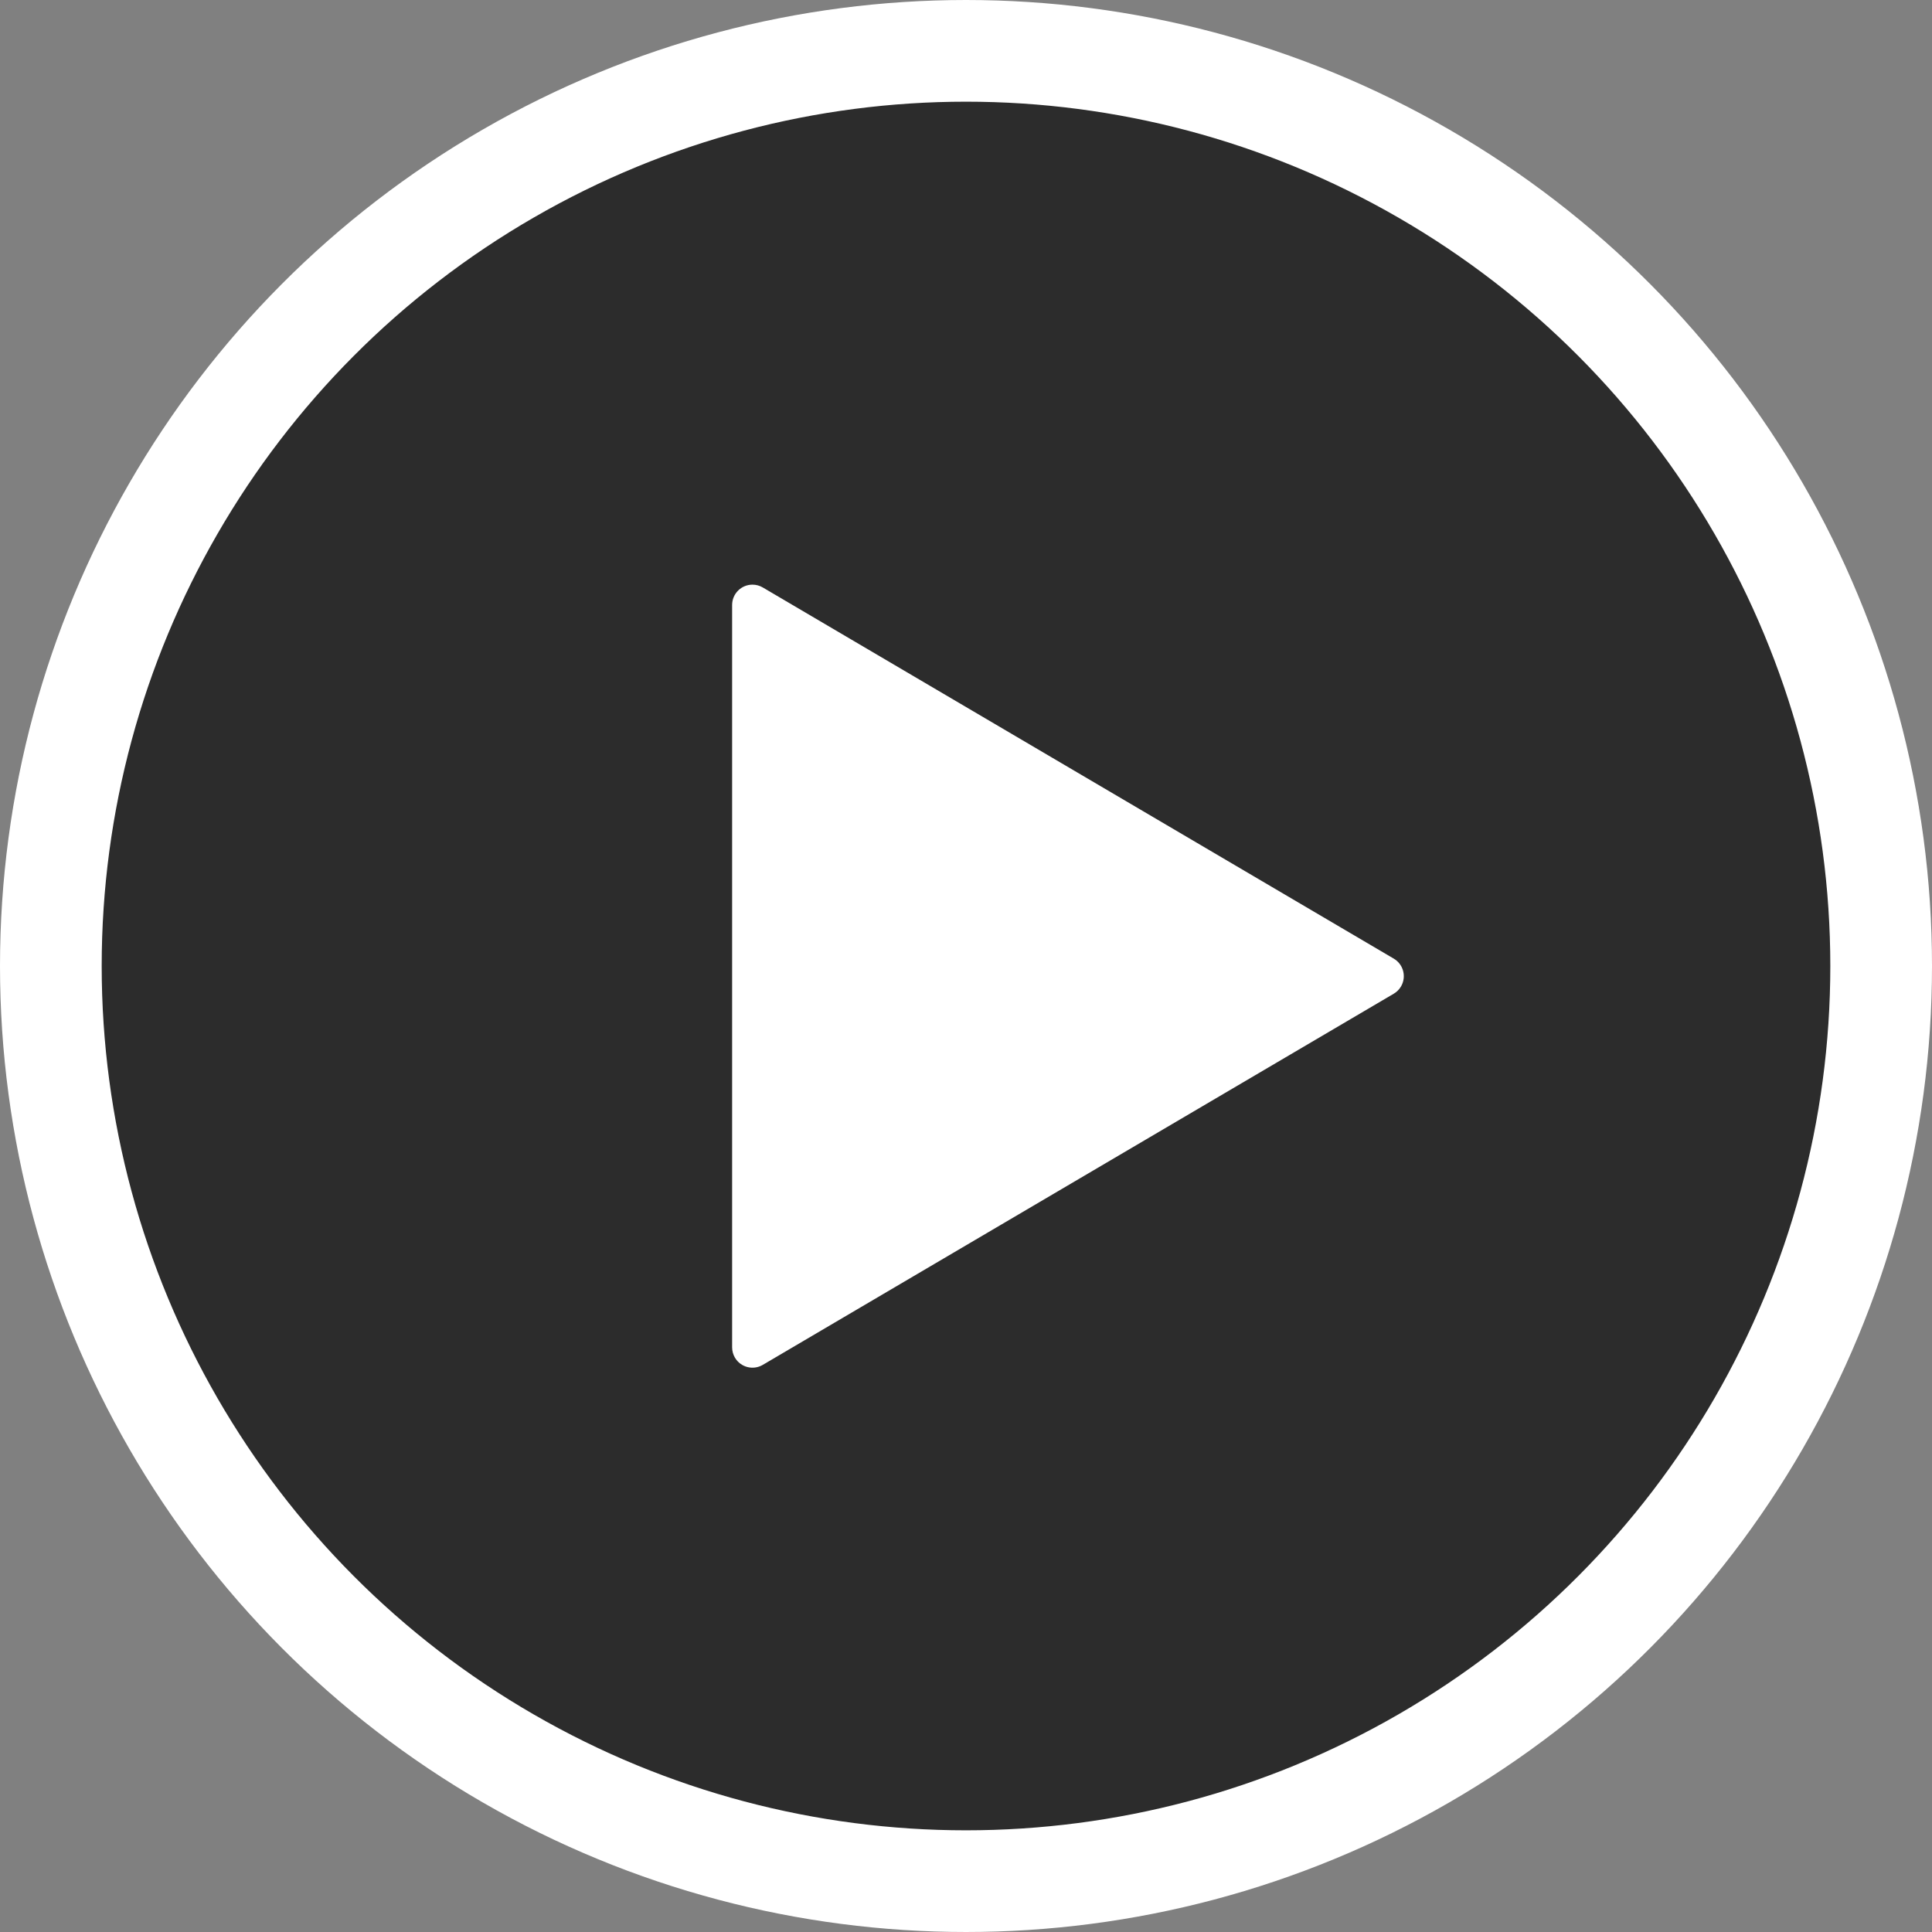 <?xml version="1.0" encoding="UTF-8"?>
<svg width="190px" height="190px" viewBox="0 0 190 190" version="1.1" xmlns="http://www.w3.org/2000/svg" xmlns:xlink="http://www.w3.org/1999/xlink">
    <rect x="0" y="0" width="190" height="190" fill="#808080" stroke="none"/>
    <!-- Generator: Sketch 57.1 (83088) - https://sketch.com -->
    <title>Group 17</title>
    <desc>Created with Sketch.</desc>
    <g id="Page-1" stroke="none" stroke-width="1" fill="none" fill-rule="evenodd">
        <g id="Group-17" transform="translate(5, 5)">
            <circle id="Oval-Copy-2" stroke="#FFFFFF" stroke-width="10" fill="#2C2C2C" cx="90" cy="90" r="90"></circle>
            <path d="M102.724,59.931 L139.227,121.986 C139.787,122.938 139.469,124.164 138.517,124.724 C138.21,124.905 137.86,125 137.503,125 L64.497,125 C63.392,125 62.497,124.105 62.497,123 C62.497,122.643 62.592,122.293 62.773,121.986 L99.276,59.931 C99.836,58.979 101.062,58.661 102.014,59.221 C102.307,59.393 102.551,59.637 102.724,59.931 Z" id="Triangle-Copy-2" fill="#FFFFFF" transform="translate(101, 91) rotate(-270) translate(-101, -91) "></path>
        </g>
    </g>
</svg>